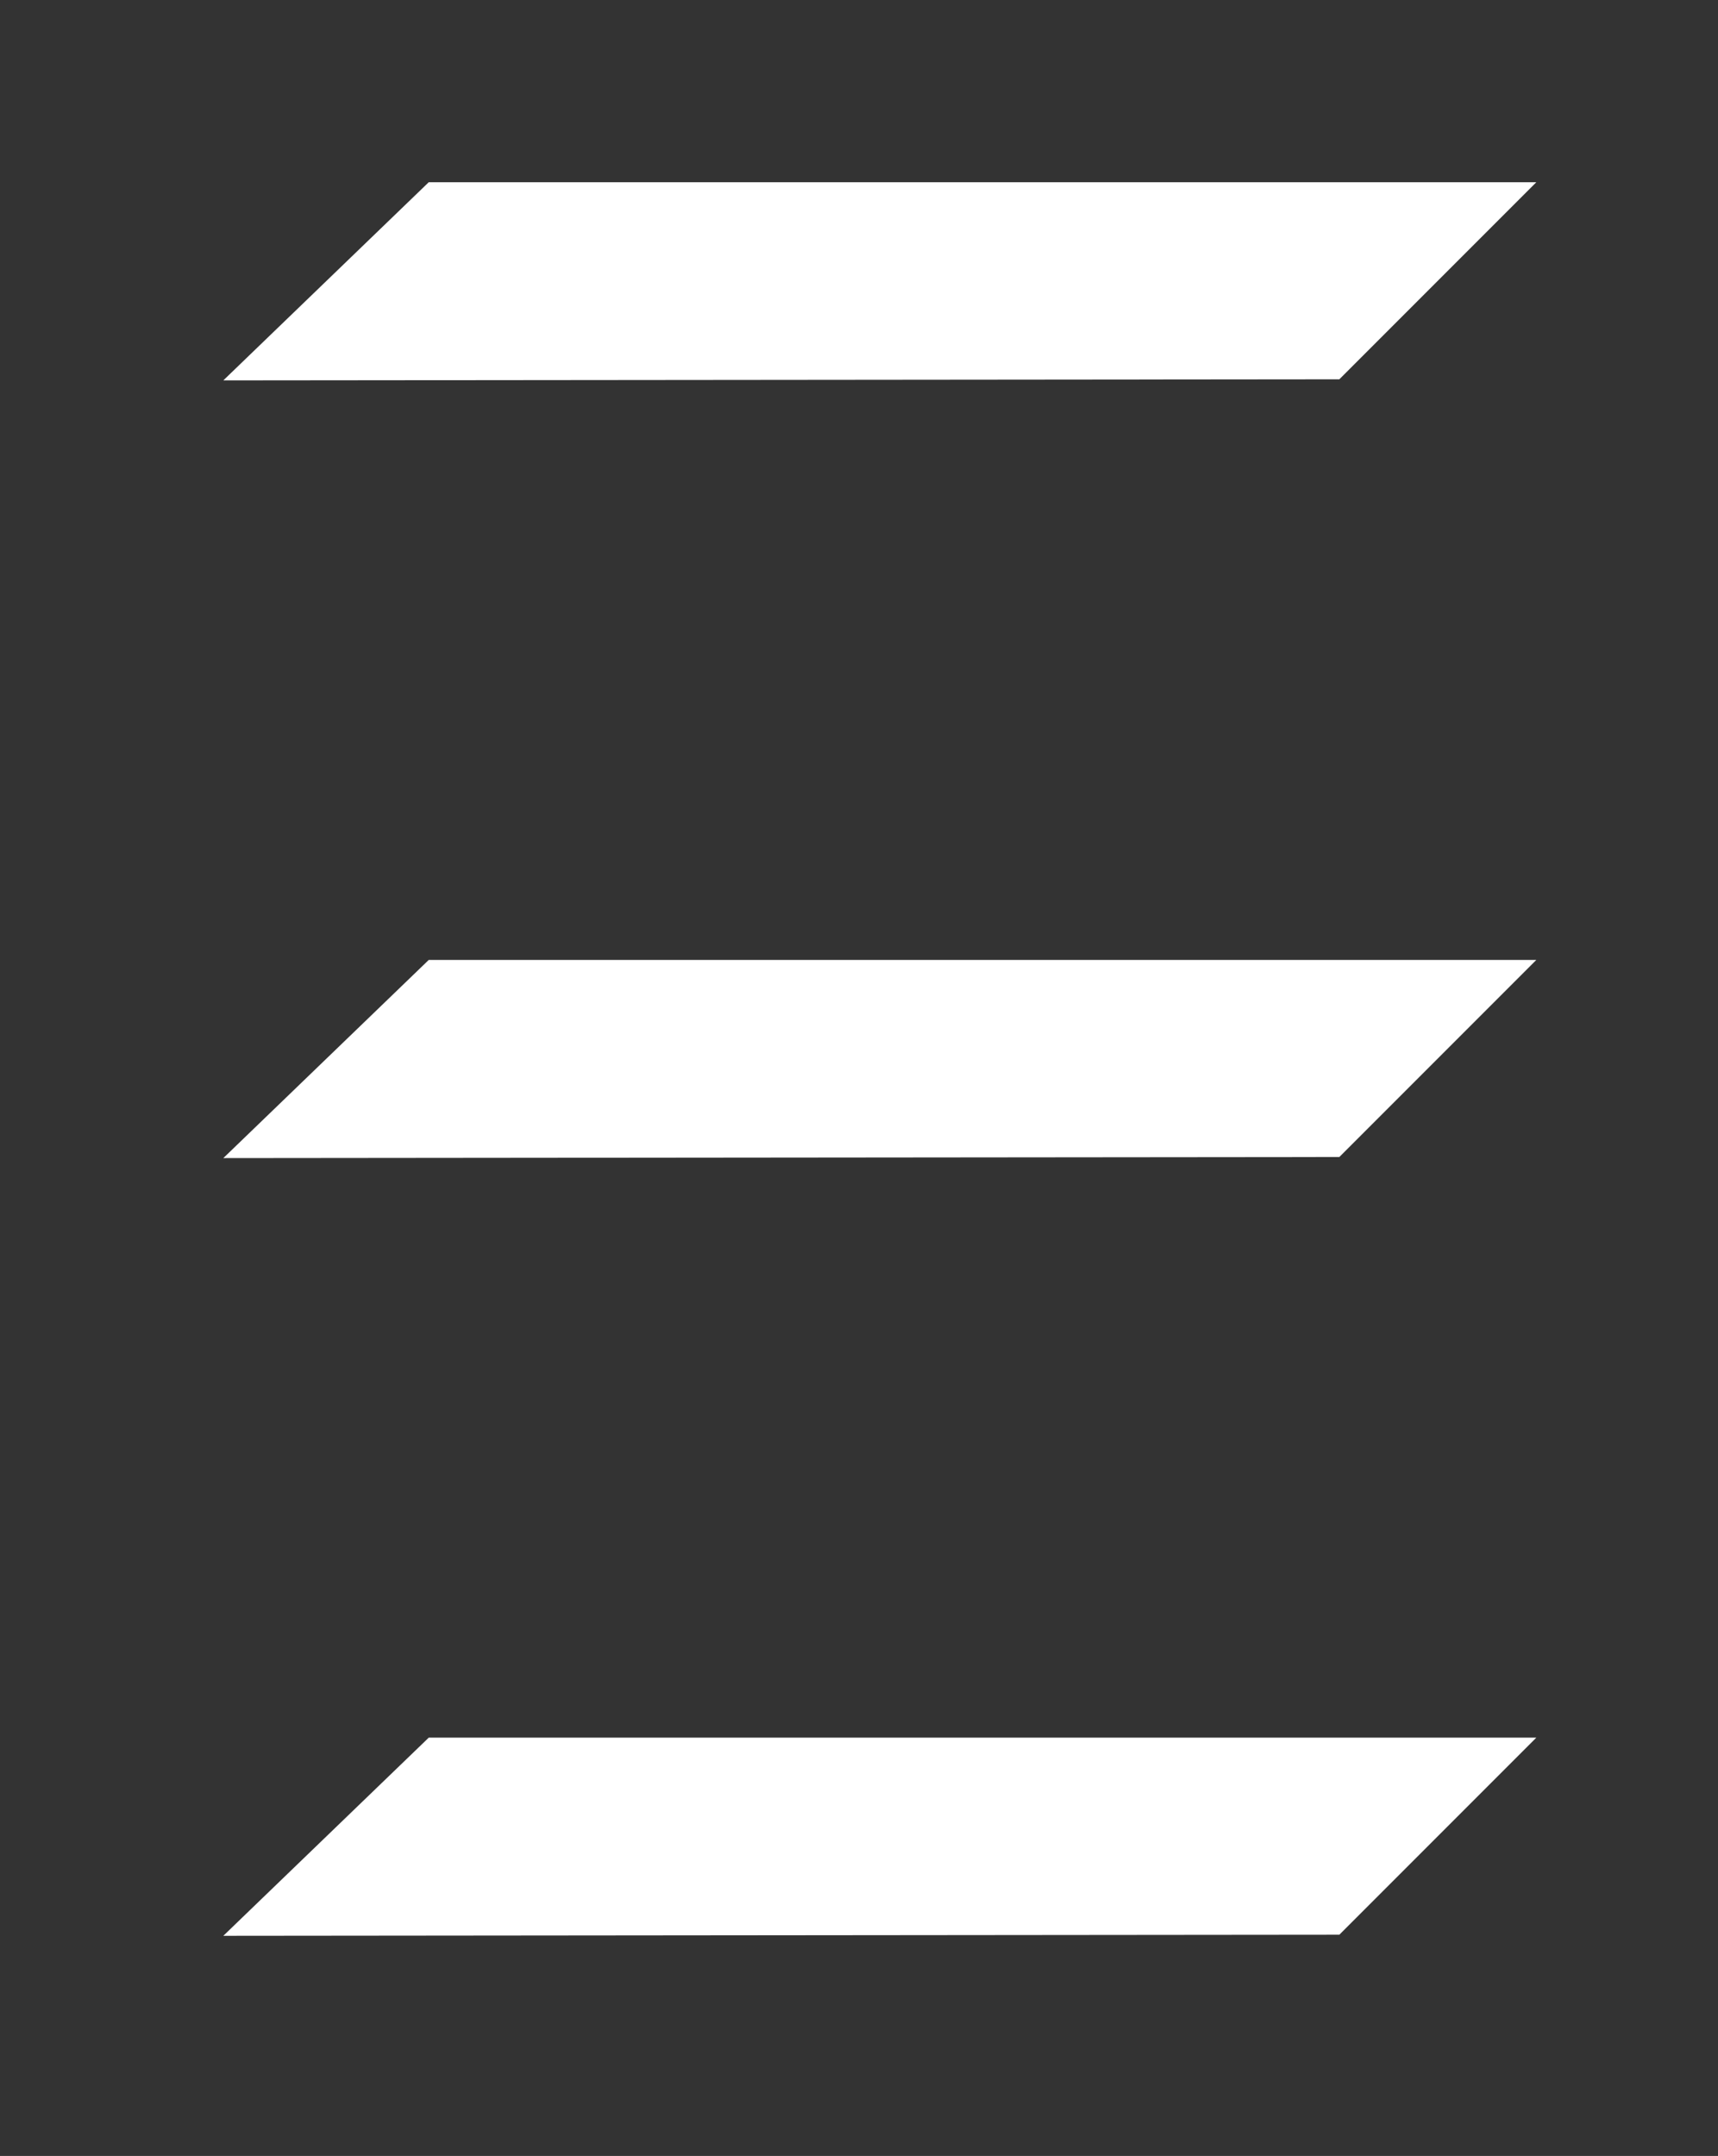 <?xml version="1.0" encoding="utf-8"?>
<!-- Generator: Adobe Illustrator 24.1.0, SVG Export Plug-In . SVG Version: 6.00 Build 0)  -->
<svg version="1.1" id="layer" xmlns="http://www.w3.org/2000/svg" xmlns:xlink="http://www.w3.org/1999/xlink" x="0px" y="0px"
	 viewBox="0 0 794.5 996.6" style="enable-background:new 0 0 794.5 996.6;" xml:space="preserve">
<rect x="0" y="0" width="794.5" height="996.6" fill="#333333" stroke="none"/>
<style type="text/css">
	.st0{fill:#FFFFFF;}
	.st1{fill:#FFFFFF;stroke:#FFFFFF;stroke-width:6.346;stroke-linecap:square;stroke-miterlimit:31.072;}
</style>
<g id="Page-1">
	<g id="_x2F_products" transform="translate(-240, -88)">
		<g id="Group-27" transform="translate(240, 80)">
			<g id="Group-3">
				
					<g id="Group" transform="translate(12.607, 12.607) rotate(-45) translate(-12.607, -12.607) translate(4.107, 4.107)">
					<path id="Rectangle-16-Copy-5" class="st0" d="M2680.8,1574.1h72.8c1.7,0,3.1,1.4,3.1,3.1v23.3c0,1.7-1.4,3.1-3.1,3.1h-69.7
						c-1.7,0-3.1-1.4-3.1-3.1V1574.1z"/>
					<path id="Rectangle" class="st0" d="M2680.8,1530.8c0-1.7,1.4-3.1,3.1-3.1h23.3c1.7,0,3.1,1.4,3.1,3.1v36.7h-29.5
						L2680.8,1530.8L2680.8,1530.8z"/>
				</g>
				<path id="VERKADA" class="st0" d="M3127.4-814.9h7.9l18.8,48.1l18.8-48.1h7.9l-22.4,55.7h-8.6L3127.4-814.9z M3202-814.9h36.5
					v6.2H3209v17.9h29v6.2h-29v19.2h29.5v6.2H3202V-814.9z M3281.4-781.3h-11.1v22.1h-6.9v-55.7h22.4c3.4,0,6.4,0.7,9.1,2
					s4.7,3.3,6.2,5.9c1.5,2.6,2.2,5.5,2.2,8.8c0,3.2-0.7,6-2,8.4c-1.3,2.4-3.1,4.2-5.3,5.5s-4.6,2.1-7.2,2.3l15,22.7h-8.2
					L3281.4-781.3z M3292.9-805.8c-2.1-2-4.7-3-8-3h-14.6v21.3h14.6c3.3,0,6-1,8-3s3.1-4.6,3.1-7.7
					C3296-801.2,3294.9-803.8,3292.9-805.8z M3340.5-784.3l-5.6,6.3v18.7h-6.9V-815h6.9v28.8l24.6-28.8h8.7l-23.2,26.4l25.2,29.2
					h-8.6L3340.5-784.3z M3427.1-771.6h-28.2l-4.9,12.3h-7.7l22.4-55.7h8.6l22.4,55.7h-7.7L3427.1-771.6z M3400.9-777.8h24.1l-12-31
					L3400.9-777.8z M3460.8-814.9h19c5.6,0,10.6,1.2,14.9,3.6c4.3,2.4,7.7,5.8,10.1,10c2.4,4.3,3.5,9,3.5,14.2
					c0,5.3-1.2,10-3.5,14.2c-2.3,4.2-5.7,7.5-10.1,9.9c-4.3,2.4-9.3,3.6-14.9,3.6h-19V-814.9z M3479.8-765.4c4.4,0,8.2-1,11.4-2.9
					c3.2-1.9,5.7-4.5,7.4-7.8c1.7-3.3,2.5-6.9,2.5-10.9c0-4.1-0.8-7.7-2.5-11c-1.7-3.3-4.1-5.9-7.3-7.8c-3.2-1.9-7.1-2.9-11.5-2.9
					h-12.1v43.3H3479.8L3479.8-765.4z M3565.1-771.6h-28.2l-4.9,12.3h-7.7l22.4-55.7h8.6l22.4,55.7h-7.7L3565.1-771.6z
					 M3538.9-777.8h24.1l-12-31L3538.9-777.8z"/>
			</g>
		</g>
	</g>
</g>
<g>
	<g id="Layer_x0020_1_2_">
		<g id="_2015727765008_2_">
			<path class="st0" d="M2522-716.5h3.5c0,0,0-14.5,0-16.3c1.1,1.4,13.2,16.3,13.2,16.3h4.5v-22.2h-3.3c0,14.5,0,14.5,0,16.3
				c-1.1-1.4-13.7-16.3-13.7-16.3h-4.1V-716.5L2522-716.5z"/>
			<polygon class="st0" points="2548.2,-716.3 2565.8,-716.3 2565.8,-719.8 2551.7,-719.8 2551.7,-725.9 2564.9,-725.9 
				2564.9,-729.3 2551.7,-729.3 2551.7,-735.4 2566,-735.4 2566,-738.7 2548.3,-738.7 			"/>
			<path class="st0" d="M2568.6-735.4h8.4c0,0.7-0.1,19.1-0.1,19.1h3.4c0-17.7,0-18.1,0-19.1c0.7,0,8.3,0,8.3,0v-3.3h-20
				L2568.6-735.4L2568.6-735.4z"/>
			<path class="st0" d="M2598.7-716.5h3.9c0,0,4.9-15.3,5.5-17.1c0.5,1.8,5.5,17,5.5,17h3.9l7.3-22.1h-3.9c0,0-4.5,14.7-5.1,16.5
				c-0.6-1.8-5.5-16.5-5.5-16.5h-4.2c0,0-4.7,14.7-5.3,16.5c-0.6-1.8-5.1-16.5-5.1-16.5h-4.1L2598.7-716.5z"/>
			<path class="st0" d="M2634.5-721.8c-1.4-1.4-1.8-3.4-1.8-5.8h0.1c0-2.4,0.4-4.4,1.8-5.8c1.4-1.5,3.5-2.3,6-2.3l0,0
				c5,0.1,8.1,3.1,8.1,8.1s-3.1,7.8-8.1,7.8C2637.9-719.9,2635.8-720.4,2634.5-721.8z M2640.5-739.2c-3.8,0-6.7,1.1-8.8,3.3
				c-2,2-3.1,5-3.1,8.2s1.1,6.2,3.1,8.3c2.1,2.1,5.1,3.3,8.8,3.3c8.8,0,11.9-6.2,11.9-11.6C2652.4-733,2649.2-739.2,2640.5-739.2
				L2640.5-739.2z"/>
			<g>
				<path class="st0" d="M2660.1-735.3h8.6c2.1,0,3.3,1.3,3.3,3.2c0,1.2-0.4,3-3.4,3c0,0-7.8-0.1-8.5-0.1v-6V-735.3L2660.1-735.3z
					 M2656.7-716.4h3.5c0,0,0-8.8,0-9.4h7.9c2.2,0,3.5,1,3.6,4.8l0.1,0.7c0.1,2.1,0.1,2.9,0.7,3.6l0.1,0.2h4.2l-0.5-0.7
					c-0.6-0.8-0.7-1.8-0.9-5.6c-0.1-2.4-1-3.9-2.5-4.5c1.9-1,3-2.8,3-5.3c0-2.7-1.6-6-6.1-6h-13.1
					C2656.7-738.6,2656.7-716.4,2656.7-716.4z"/>
			</g>
			<path class="st0" d="M2681.8-716.4h3.3v-7.4c0.2-0.2,2.9-2.6,3.3-3c0.5,0.5,8.4,10.4,8.4,10.4h5.2c0,0-10.2-12.5-10.7-13
				c0.5-0.5,10.3-9.2,10.3-9.2h-5.5c0,0-10,9.2-11.1,10.2v-10.2h-3.3V-716.4L2681.8-716.4z"/>
			<path class="st0" d="M2707-732.3c0,4.8,4.8,5.7,6.5,5.9l4.7,0.8c2.5,0.5,3.6,1.3,3.6,2.8c0,0.7-0.2,1.3-0.7,1.8
				c-0.9,0.9-2.5,1.4-4.5,1.4c-2.3,0-6.2-0.5-6.3-4.4v-0.4h-3.8v0.4c0,2.2,0.7,3.9,1.9,5.3c2.1,2.1,5.5,2.6,8,2.6
				c1.9,0,5.3-0.3,7.4-2.5c1.2-1.3,1.8-2.8,1.8-4.8c0-4.6-4.9-5.5-6.5-5.8c-0.1,0-5.1-0.9-5.1-0.9c-2.8-0.5-3.1-1.6-3.1-2.4
				c0-0.7,0.2-1.3,0.7-1.8c0.8-0.8,2.2-1.3,3.7-1.3c4.7,0,5.6,2.1,5.8,3.6l0.1,0.3h3.8v-0.4c-0.2-4.4-3.6-7-9.2-7
				C2710.3-739.2,2707-736.6,2707-732.3L2707-732.3z"/>
			<path class="st0" d="M2327.2-779c-12.2,0-12.8-10.7-12.8-23s0.6-22.8,12.8-22.8c12.2,0,13.9,10.6,13.9,22.8
				S2339.4-779,2327.2-779z M2347.1-831c-3.7-3.8-9.7-6.1-16.4-6.1c-7.3,0-12.5,1.9-17.6,8.2v-4.1c-1.5-2.1-4.2-3.4-6.8-3.4
				c-2.7,0-4.5,1.3-6.1,3.4v92.8h14.2v-34.3c4.9,5.9,9.3,7.9,16.4,7.9c6.7,0,12.6-2.3,16.3-6.1c6.7-6.9,7.4-18.8,7.4-29.2
				C2354.5-812.4,2353.8-824,2347.1-831z"/>
			<path class="st0" d="M2405.3-797.4h-15.3c-7.9,0-12.1,3-12.1,9.3c0,6.3,3.9,9.8,12.4,9.8c5.1,0,9-0.4,12.6-3.9
				c1.9-2.1,2.4-5.3,2.4-10.2V-797.4z M2406.3-767.6v-6.2c-4.9,5-9.7,7-18,7c-8.4,0-13.9-2-18-6.2c-3.5-3.6-5.3-9-5.3-14.8
				c0-11.6,7.8-20.1,23.2-20.1h17.3v-4.6c0-8.7-3.8-12.9-14.2-12.9c-7.4,0-11,1.8-14.7,6.7l-8.8-8.5c6.4-7.6,13-10.1,24.1-10.1
				c18.4,0,27.7,8.1,27.7,23.7v46C2419.4-767.6,2406.3-767.6,2406.3-767.6z"/>
			<path class="st0" d="M2451.7-779.4c-5.5,0-7.3-1.9-7.3-7.3v-76.8c-1.6-2.1-4-3.5-6.8-3.5c-2.7,0-5.8,1.3-7.3,3.5v77.6
				c0,10.2,6.2,18.3,19,18.3h8.2v-11.9H2451.7z"/>
			<path class="st0" d="M2502-820c-2.5-2.6-5.9-3.9-9.9-3.9c-4,0-7.3,1.3-9.8,3.9c-4.1,4.2-4.1,11.4-4.1,18.8c0,7.5,0,14.7,4.1,18.9
				c2.5,2.5,5.8,4.1,9.8,4.1c4,0,7.4-1.5,9.9-4.1c4.1-4.2,4-11.4,4-18.9C2506-808.6,2506.1-815.8,2502-820z M2512.2-773.9
				c-4.4,4.6-11,8.1-20.1,8.1c-9.1,0-15.6-3.5-20-8.1c-6.4-6.8-8-15.5-8-27.2c0-11.5,1.6-20.2,8-27c4.4-4.6,10.8-8.1,20-8.1
				c9.1,0,15.7,3.5,20.1,8.1c6.4,6.8,8,15.5,8,27C2520.2-789.4,2518.5-780.7,2512.2-773.9z"/>
			<path class="st0" d="M2615.5-779.4c-5.4,0-6.5-1.8-6.5-7l-0.1-76.8c-1.5-2.1-4.7-3.5-7.4-3.5s-5.1,1.3-6.7,3.5v77.6
				c0,10.2,5.6,18,18.4,18h7.8v-11.8H2615.5z"/>
			<path class="st0" d="M2568.6-797.4h-14.2c-7.9,0-12.1,2.7-12.1,9c0,6.2,3.8,9.8,12.3,9.8c5.2,0,9-0.4,12.6-3.9
				c2-2.1,1.3-5.3,1.3-10.2V-797.4L2568.6-797.4z M2569.8-767.8v-6.4c-4.9,5-9,7.3-17.3,7.3s-13.9-2.3-18-6.5
				c-3.5-3.6-5.3-9.2-5.3-15c0-11.6,7.8-19.5,23.2-19.5h16.3v-5c0-8.7-2.8-12.9-13.3-12.9c-7.4,0-11,1.8-14.7,6.7l-8.9-8.5
				c6.4-7.6,13-9.9,24.1-9.9c18.4,0,27.7,8.1,27.7,23.6v46.2L2569.8-767.8L2569.8-767.8z"/>
			<path class="st0" d="M2660.1-823.7v-11.8h-13.1v-20.2c-1.6-2.1-4.8-3.5-7.6-3.5c-2.8,0-5,1.3-6.6,3.5v20.2h-8.3v11.8h8.3v37.2
				c0,9.9,5.7,18.8,18.3,18.8h7.9v-11.7h-5.3c-5,0-6.6-2.7-6.6-7.7v-36.6C2647.1-823.7,2660.1-823.7,2660.1-823.7z"/>
			<path class="st0" d="M2703.8-820c-2.5-2.5-6-3.9-9.9-3.9c-4,0-7.3,1.4-9.8,3.9c-4.1,4.2-4.4,11.4-4.4,18.9
				c0,7.4,0.3,14.7,4.4,18.9c2.5,2.5,5.8,4.1,9.8,4.1c3.9,0,7.4-1.5,9.9-4.1c4.1-4.2,5-11.4,5-19
				C2708.8-808.6,2707.9-815.8,2703.8-820z M2714-774c-4.4,4.6-11,8.2-20.1,8.2s-15.7-3.6-20-8.2c-6.4-6.8-8.3-15.4-8.3-27.1
				c0-11.6,1.9-20.2,8.3-27c4.4-4.6,10.9-8.2,20-8.2c9.1,0,15.7,3.6,20.1,8.2c6.4,6.8,7.7,15.4,7.7,27
				C2721.7-789.4,2720.3-780.8,2714-774z"/>
			<g>
				<path class="st0" d="M2737.5-734.5h-1.3v2.3h1.3c0.8,0,1.3-0.5,1.3-1.3C2738.8-734.2,2738.3-734.6,2737.5-734.5L2737.5-734.5z
					 M2738.9-728.3l-1.6-2.7h-1v2.8h-1.1v-7.6h2.4c1.2,0,2.2,1.1,2.2,2.3c0,1.1-0.6,1.8-1.5,2l1.7,3.1
					C2740-728.3,2738.9-728.3,2738.9-728.3z M2737.3-737.7c-3,0-5.5,2.5-5.5,5.7c0,3.1,2.4,5.6,5.5,5.6c3,0,5.5-2.5,5.5-5.6
					C2742.7-735.1,2740.3-737.7,2737.3-737.7z M2737.3-725.3c-3.6,0-6.5-3-6.5-6.7c0-3.7,2.9-6.7,6.5-6.7s6.5,3,6.5,6.7
					C2743.8-728.3,2740.9-725.3,2737.3-725.3z"/>
			</g>
		</g>
	</g>
</g>
<g>
	<path class="st0" d="M1623.6-780.7l-3.6,10.2h-0.3c-0.6-2.3-1.7-5.8-3.5-10l-19.3-48.5H1578v77.3h12.5v-47.7c0-3,0-6.4-0.1-10.6
		c-0.1-2.1-0.3-3.7-0.4-4.9h0.3c0.6,3,1.3,5.2,1.8,6.6l23.2,56.4h8.8l23-56.9c0.5-1.3,1-3.9,1.5-6.1h0.3c-0.3,5.7-0.5,10.8-0.6,13.9
		v49h13.3v-77.2h-18.2L1623.6-780.7z M1674.2-807.4h13v55.4h-13V-807.4z M1680.8-830.8c-2.2,0-4,0.8-5.5,2.2s-2.3,3.2-2.3,5.4
		c0,2.1,0.8,3.9,2.3,5.3c1.5,1.4,3.3,2.1,5.5,2.1c2.2,0,4.1-0.8,5.5-2.1c1.5-1.4,2.3-3.2,2.3-5.3c0-2.1-0.8-3.9-2.3-5.4
		C1685-830,1683.1-830.8,1680.8-830.8 M1733.3-807.9c-2.4-0.5-4.9-0.8-7.3-0.8c-5.9,0-11.3,1.3-15.8,3.9s-8.1,6.2-10.4,10.7
		c-2.4,4.6-3.6,9.9-3.6,16c0,5.3,1.2,10,3.5,14.3c2.3,4.2,5.5,7.6,9.8,9.9c4.1,2.3,8.9,3.5,14.3,3.5c6.2,0,11.5-1.3,15.7-3.7
		l0.1-0.1v-12l-0.5,0.4c-1.9,1.4-4.1,2.6-6.3,3.3c-2.3,0.8-4.4,1.2-6.2,1.2c-5.2,0-9.3-1.5-12.2-4.8c-3-3.2-4.5-7.6-4.5-13.1
		c0-5.7,1.5-10.2,4.6-13.5c3.1-3.3,7.2-5,12.2-5c4.2,0,8.5,1.4,12.4,4.2l0.5,0.4v-12.7l-0.1-0.1
		C1737.8-806.6,1735.9-807.4,1733.3-807.9 M1776.2-808.3c-3.2,0-6.2,1-8.8,3.1c-2.2,1.8-3.7,4.4-5,7.5h-0.1v-9.7h-13v55.4h13v-28.3
		c0-4.8,1-8.8,3.2-11.7c2.2-3,5-4.5,8.4-4.5c1.2,0,2.4,0.3,3.9,0.5c1.4,0.4,2.4,0.8,3.1,1.3l0.5,0.4v-13l-0.3-0.1
		C1780.2-808,1778.4-808.3,1776.2-808.3 M1811.6-808.6c-9.1,0-16.4,2.7-21.5,8c-5.2,5.3-7.7,12.6-7.7,21.8c0,8.6,2.6,15.6,7.6,20.7
		c5,5,11.8,7.6,20.3,7.6c8.9,0,16-2.7,21.1-8.1c5.2-5.4,7.7-12.6,7.7-21.5c0-8.8-2.4-15.8-7.3-20.9
		C1827.1-806.1,1820.2-808.6,1811.6-808.6 M1822-766c-2.4,3.1-6.2,4.6-10.9,4.6s-8.5-1.5-11.2-4.8c-2.7-3.1-4-7.6-4-13.3
		c0-5.9,1.4-10.4,4-13.6c2.7-3.2,6.4-4.8,11.1-4.8c4.6,0,8.2,1.5,10.8,4.6c2.6,3.1,4,7.6,4,13.5C1825.6-773.8,1824.5-769.1,1822-766
		 M1868.1-784.4c-4.1-1.7-6.7-3-7.9-4.1c-1-1-1.5-2.4-1.5-4.2c0-1.5,0.6-3,2.1-4s3.2-1.5,5.7-1.5c2.2,0,4.5,0.4,6.7,1
		c2.2,0.6,4.2,1.5,5.8,2.7l0.5,0.4v-12.2l-0.3-0.1c-1.5-0.6-3.5-1.2-5.9-1.7c-2.4-0.4-4.6-0.6-6.4-0.6c-6.2,0-11.3,1.5-15.3,4.8
		c-4,3.1-5.9,7.3-5.9,12.2c0,2.6,0.4,4.9,1.3,6.8c0.9,1.9,2.2,3.7,4,5.2c1.8,1.4,4.4,3,8,4.5c3,1.3,5.3,2.3,6.7,3.1
		c1.4,0.8,2.3,1.7,3,2.4c0.5,0.8,0.8,1.8,0.8,3.1c0,3.7-2.8,5.5-8.5,5.5c-2.2,0-4.5-0.4-7.2-1.3c-2.7-0.9-5.2-2.2-7.3-3.7l-0.5-0.4
		v12.7l0.3,0.1c1.9,0.9,4.2,1.5,7,2.2c2.8,0.5,5.3,0.9,7.5,0.9c6.7,0,12.2-1.5,16.1-4.8c4-3.2,6.1-7.3,6.1-12.6c0-3.7-1-7-3.2-9.5
		C1876.9-779.9,1873.3-782.4,1868.1-784.4 M1917.3-808.6c-9.1,0-16.4,2.7-21.5,8s-7.7,12.6-7.7,21.8c0,8.6,2.6,15.6,7.6,20.7
		c5,5,11.8,7.6,20.3,7.6c8.9,0,16-2.7,21.1-8.1c5.2-5.4,7.7-12.6,7.7-21.5c0-8.8-2.4-15.8-7.3-20.9
		C1932.8-806.1,1925.9-808.6,1917.3-808.6 M1927.6-766c-2.4,3.1-6.2,4.6-10.9,4.6c-4.8,0-8.5-1.5-11.2-4.8c-2.7-3.1-4-7.6-4-13.3
		c0-5.9,1.4-10.4,4-13.6c2.7-3.2,6.4-4.8,11.1-4.8c4.5,0,8.2,1.5,10.8,4.6c2.6,3.1,4,7.6,4,13.5
		C1931.4-773.8,1930.1-769.1,1927.6-766 M2014.3-796.7v-10.7h-13.1v-16.4l-0.4,0.1l-12.4,3.7l-0.3,0.1v12.5h-19.6v-7
		c0-3.2,0.8-5.7,2.2-7.3c1.4-1.6,3.5-2.4,6.1-2.4c1.8,0,3.7,0.4,5.8,1.3l0.5,0.3v-11.3l-0.3-0.1c-1.8-0.6-4.2-1-7.3-1
		c-3.9,0-7.3,0.9-10.4,2.4c-3.1,1.7-5.4,4-7.1,7.1c-1.7,3-2.6,6.4-2.6,10.3v7.7h-9.1v10.6h9.1v44.8h13.1v-44.7h19.6v28.5
		c0,11.7,5.5,17.6,16.5,17.6c1.8,0,3.7-0.3,5.5-0.6c1.9-0.4,3.3-0.9,4.1-1.3l0.1-0.1v-10.7l-0.5,0.4c-0.8,0.5-1.5,0.9-2.7,1.2
		c-1,0.3-1.9,0.4-2.6,0.4c-2.6,0-4.4-0.6-5.7-2.1c-1.2-1.4-1.8-3.7-1.8-7.1v-26.2L2014.3-796.7L2014.3-796.7z"/>
	<path class="st0" d="M1410.4-855h61.3v61.3h-61.3V-855z"/>
	<path class="st0" d="M1478.1-855h61.3v61.3h-61.3V-855z"/>
	<path class="st0" d="M1410.4-787.3h61.3v61.3h-61.3V-787.3z"/>
	<path class="st0" d="M1478.1-787.3h61.3v61.3h-61.3V-787.3z"/>
</g>
<g>
	<g>
		<path class="st0" d="M599.3-849.8v96.8l24.2-24.3v-48.3h89v-24.2H599.3z"/>
		<path class="st0" d="M647.7-801.5h48.8v24.2h-48.8V-801.5z"/>
		<path class="st0" d="M599.3-753.1l24.2,24.3h89v-24.3H599.3z"/>
		<path class="st0" d="M761-825.6h52.5v7.5h-44.3v24.8h39.6v7.5h-39.6v25.4H814v7.5h-53V-825.6z"/>
		<path class="st0" d="M845.4-780.3l-20.3-26.4h9.2l15.9,20.8l15.9-20.8h8.9l-20.4,26.1l21.2,27.5h-9.3L849.9-775l-16.6,21.9h-8.9
			L845.4-780.3z"/>
		<path class="st0" d="M891.6-767.3v-32.4h-7.5v-7h7.5v-16.1h8v16.2h17.1v7h-17.1v31.3c0,6.5,3.7,8.9,9,8.9c2.7,0,5-0.5,7.8-1.9v6.9
			c-2.8,1.4-5.9,2.3-9.7,2.3C898.1-752.2,891.6-756.4,891.6-767.3"/>
		<path class="st0" d="M930.7-806.7h8v14c4-8.9,11.7-15.4,21.9-14.9v8.6H960c-11.7,0-21.3,8.4-21.3,24.6v21.4h-8V-806.7z"/>
		<path class="st0" d="M1009.7-783.1c-0.9-9.8-6.5-18.1-17.1-18.1c-9.3,0-16.3,7.6-17.4,18.1H1009.7L1009.7-783.1z M994.1-758.8
			c7.4,0,12.6-3,16.9-7.5l5,4.5c-5.4,6-12,10.1-22.1,10.1c-14.8,0-26.7-11.3-26.7-28c0-15.5,10.9-28,25.7-28c15.9,0,25,12.6,25,28.4
			c0,0.8,0,1.5-0.1,2.8h-42.5C976.4-765.3,984.6-758.8,994.1-758.8L994.1-758.8z"/>
		<path class="st0" d="M1031.9-806.7h8v9c3.5-5.3,8.3-10.2,17.3-10.2c8.7,0,14.3,4.7,17.2,10.7c3.8-5.9,9.5-10.7,18.8-10.7
			c12.3,0,19.9,8.3,19.9,21.5v33.2h-8v-31.3c0-10.3-5.2-16.2-13.9-16.2c-8.1,0-14.9,6-14.9,16.6v30.9h-7.9v-31.6
			c0-10.1-5.3-15.9-13.8-15.9s-14.9,7-14.9,16.9v30.5h-8L1031.9-806.7L1031.9-806.7z"/>
		<path class="st0" d="M1169.4-783.1c-0.9-9.8-6.5-18.1-17.1-18.1c-9.3,0-16.3,7.6-17.4,18.1
			C1134.8-783.1,1169.4-783.1,1169.4-783.1z M1153.7-758.8c7.4,0,12.6-3,16.9-7.5l5,4.5c-5.4,6-12,10.1-22.1,10.1
			c-14.7,0-26.7-11.3-26.7-28c0-15.5,10.9-28,25.7-28c15.9,0,25,12.6,25,28.4c0,0.8,0,1.5-0.1,2.8h-42.5
			C1135.9-765.3,1144.3-758.8,1153.7-758.8L1153.7-758.8z"/>
		<path class="st0" d="M1183.2-812.4h-3.1v-1.6h7.8v1.6h-3.1v8.1h-1.7L1183.2-812.4L1183.2-812.4z"/>
		<path class="st0" d="M1189.8-814h1.8l3,4.6l3-4.6h1.8v9.7h-1.7v-7l-3.1,4.6h-0.1l-3.1-4.5v6.9h-1.7L1189.8-814L1189.8-814z"/>
	</g>
</g>
<g>
	<g id="XMLID_1_">
		<path id="XMLID_22_" class="st0" d="M250.1-806.5c0,0,86.5-28.7,106.7-39l-266.9-5.7c0,0,117.9,12.4,188.9,17.2
			C278.9-834.1,267.7-821.4,250.1-806.5"/>
		<path id="XMLID_21_" class="st0" d="M356.7-845.5L356.7-845.5c0.1,0-271.7-36.6-330.9-45.6c0,0,134.9,31.7,182.1,42.5L356.7-845.5
			z"/>
		<path id="XMLID_20_" class="st0" d="M-231.9-727.9c-6.2,0-11.2-0.6-14.8-1.7c-3.7-1.1-6.5-3-8.4-5.8c-1.9-2.7-3.2-6.4-3.7-10.9
			c-0.6-4.6-0.8-10.2-0.8-17.1c0-6.8,0.3-12.5,0.8-17.1c0.5-4.6,1.8-8.2,3.7-10.9c1.9-2.7,4.7-4.6,8.4-5.8c3.7-1.1,8.6-1.7,14.8-1.7
			c2.2,0,4.4,0.1,6.5,0.3c2.1,0.2,3.9,0.3,5.6,0.5c1.9,0.3,3.6,0.5,5.1,0.6l-0.3,14c-1.4-0.1-2.8-0.2-4.3-0.4
			c-1.4-0.1-3-0.2-4.8-0.3c-1.8-0.1-3.7-0.1-5.7-0.1c-2.6,0-4.6,0.3-6.1,0.8s-2.6,1.5-3.3,3.1c-0.7,1.5-1.2,3.7-1.3,6.4
			c-0.2,2.7-0.3,6.3-0.3,10.7c0,4.4,0.1,8,0.3,10.7c0.2,2.7,0.6,4.8,1.3,6.3s1.8,2.5,3.3,3s3.5,0.8,6.1,0.8c2,0,3.9,0,5.7-0.1
			c1.8,0,3.4-0.1,4.8-0.3c1.5-0.1,3-0.2,4.3-0.4l0.3,13.8c-1.5,0.3-3.2,0.5-5.1,0.8c-1.6,0.2-3.5,0.3-5.6,0.5
			C-227.5-727.9-229.7-727.9-231.9-727.9"/>
		<path id="XMLID_16_" class="st0" d="M-200.6-797.4h14.2l1.8,5.2c0.3-0.3,1-0.7,1.9-1.5c0.9-0.7,2.1-1.5,3.5-2.2
			c1.4-0.8,3-1.4,4.9-2c1.9-0.6,4-0.8,6.3-0.8c0.8,0,1.7,0,2.4,0.1c0.8,0,1.4,0.1,2,0.2c0.7,0.1,1.3,0.1,1.9,0.1l-0.3,14.8
			c-0.6,0-1.3,0-2-0.1c-0.7,0-1.4,0-2.2-0.1c-0.8,0-1.6-0.1-2.6-0.1c-3.8,0-6.9,0.5-9.1,1.5c-2.3,1-3.7,1.7-4.4,2.2v50.9h-18.3
			V-797.4z"/>
		<path class="st0" d="M-156.7-750.7c0-3.3,0.3-6.2,1-8.7s1.9-4.5,3.6-6.2c1.7-1.7,4-2.9,6.8-3.7c2.9-0.8,6.4-1.2,10.7-1.2
			c3.2,0,6,0.1,8.2,0.4s4.2,0.5,5.9,0.6v-4.1c0-2.1-0.2-3.9-0.4-5.2c-0.3-1.4-0.9-2.4-1.7-3.2c-0.9-0.8-2.1-1.3-3.7-1.6
			c-1.6-0.3-3.8-0.4-6.4-0.4c-4.3,0-8,0.1-11.2,0.3c-3.2,0.2-5.6,0.3-7.2,0.4v-14.1c2.5-0.2,5-0.4,7.5-0.6c2.2-0.2,4.6-0.3,7-0.4
			c2.5-0.1,4.8-0.2,6.9-0.2c5.9,0,10.6,0.5,14.2,1.6c3.6,1.1,6.3,2.7,8.3,4.9s3.3,4.9,3.9,8.2c0.6,3.3,1,7.1,1,11.6v43.3h-14.2
			l-1.7-4.2c-0.4,0.2-1.2,0.6-2.3,1.2c-1.1,0.6-2.5,1.2-4.2,1.9c-1.7,0.6-3.6,1.2-5.8,1.7s-4.5,0.8-7.1,0.8c-2.5,0-4.9-0.3-7.2-1
			c-2.3-0.6-4.3-1.7-6.1-3.3c-1.7-1.5-3.2-3.6-4.2-6.3c-1.1-2.6-1.6-6-1.6-10V-750.7z M-139.2-750.6c0,3.5,0.6,5.9,1.9,7.2
			c1.3,1.3,3.7,2,7.3,2c2.2,0,4.2-0.3,5.9-0.8s3-1,3.9-1.4v-15.7c-0.9-0.2-2.3-0.3-4-0.5s-3.7-0.3-5.9-0.3c-3.4,0-5.8,0.6-7.2,1.8
			s-2,3.4-2,6.6v1.1H-139.2z"/>
		<path class="st0" d="M-70.1-727.9c-3.9,0-7.1-0.6-9.7-1.7c-2.5-1.1-4.5-2.9-6-5.2c-1.5-2.4-2.5-5.4-3.1-9.1s-0.9-8.1-0.9-13.2v-12
			c0-5.1,0.3-9.5,1-13.2c0.6-3.7,1.7-6.8,3.3-9.2c1.5-2.4,3.6-4.2,6.1-5.4s5.7-1.8,9.5-1.8c2.3,0,4.5,0.2,6.5,0.6s3.8,0.8,5.3,1.3
			s2.8,1,3.9,1.5c1.1,0.5,1.8,0.7,2.1,0.8v-24h18.2v89.4h-14.2l-1.5-4.2c-0.4,0.2-1.3,0.5-2.5,1.1c-1.2,0.6-2.7,1.2-4.5,1.9
			c-1.8,0.7-3.8,1.3-6.1,1.8C-65.2-728.1-67.6-727.9-70.1-727.9 M-62.5-742.4c2.3,0,4.4-0.2,6.3-0.6c1.9-0.4,3.3-0.8,4-1.2V-782
			c-0.8-0.3-2.1-0.8-4-1.3s-4-0.8-6.3-0.8c-1.8,0-3.3,0.2-4.5,0.6s-2.2,1.2-2.9,2.4c-0.7,1.2-1.2,2.9-1.5,5.2
			c-0.3,2.3-0.4,5.3-0.4,8.9v7.4c0,3.8,0.1,6.7,0.4,8.9c0.3,2.2,0.8,3.9,1.5,5.1s1.6,2,2.9,2.4C-65.8-742.6-64.3-742.4-62.5-742.4"
			/>
		<rect id="XMLID_15_" x="-18" y="-818.5" class="st0" width="18" height="89.4"/>
		<path class="st0" d="M101.8-708h-18v-89.4H98l1.5,4.1c0.4-0.2,1.2-0.5,2.4-1.1c1.2-0.6,2.7-1.1,4.4-1.8c1.7-0.6,3.8-1.2,6.1-1.7
			c2.3-0.5,4.7-0.8,7.3-0.8c4,0,7.3,0.6,9.8,1.8c2.6,1.2,4.6,3,6.1,5.4c1.5,2.4,2.5,5.5,3.1,9.1c0.6,3.7,0.8,8,0.8,13v12
			c0,5-0.3,9.4-0.8,13c-0.6,3.7-1.6,6.7-3.1,9.1s-3.5,4.2-6.1,5.4c-2.6,1.2-5.8,1.8-9.8,1.8c-2.3,0-4.5-0.2-6.5-0.6
			c-2-0.4-3.8-0.8-5.3-1.3s-2.8-0.9-3.9-1.4s-1.8-0.8-2.2-1V-708z M101.6-744.5c0.8,0.3,2.1,0.7,4,1.2s4,0.7,6.4,0.7
			c1.9,0,3.4-0.2,4.7-0.6c1.2-0.4,2.2-1.2,2.9-2.4c0.7-1.2,1.2-2.9,1.5-5.2s0.4-5.3,0.4-9v-7.4c0-3.7-0.2-6.8-0.4-9
			c-0.3-2.3-0.8-4-1.5-5.2c-0.7-1.2-1.7-2-2.9-2.4c-1.2-0.4-2.8-0.6-4.7-0.6c-2.3,0-4.4,0.3-6.3,0.8s-3.3,0.9-4,1.1v38H101.6z"/>
		<path class="st0" d="M180.9-727.9c-6,0-10.8-0.6-14.5-1.9s-6.6-3.3-8.7-6.2c-2.1-2.9-3.5-6.5-4.3-11s-1.1-9.9-1.1-16.3
			c0-6.4,0.4-11.8,1.1-16.4c0.8-4.5,2.2-8.2,4.3-11c2.1-2.8,5-4.9,8.7-6.1c3.7-1.3,8.5-1.9,14.5-1.9s10.8,0.6,14.6,1.9
			c3.7,1.3,6.7,3.3,8.8,6.1c2.1,2.8,3.5,6.5,4.2,11s1.1,10,1.1,16.4c0,6.4-0.4,11.8-1.1,16.3s-2.1,8.1-4.2,11
			c-2.1,2.9-5,4.9-8.8,6.2S186.9-727.9,180.9-727.9 M180.9-742.4c2.4,0,4.3-0.2,5.8-0.7c1.4-0.5,2.6-1.4,3.3-2.9
			c0.8-1.4,1.3-3.6,1.5-6.3c0.2-2.8,0.3-6.4,0.3-10.9s-0.1-8.1-0.3-10.9c-0.2-2.7-0.7-4.8-1.5-6.3s-1.9-2.5-3.3-2.9
			c-1.5-0.5-3.4-0.7-5.8-0.7c-2.5,0-4.4,0.2-5.8,0.7s-2.5,1.5-3.2,2.9c-0.7,1.5-1.2,3.6-1.4,6.3c-0.2,2.7-0.3,6.3-0.3,10.9
			c0,4.5,0.1,8.2,0.3,10.9c0.2,2.8,0.7,4.9,1.4,6.3c0.7,1.5,1.8,2.4,3.2,2.9C176.5-742.7,178.4-742.4,180.9-742.4"/>
		<polygon id="XMLID_10_" class="st0" points="222,-783.6 240.2,-797.4 240.2,-729.1 222,-729.1 		"/>
		<path id="XMLID_5_" class="st0" d="M254.4-797.4h14.2l1.5,4.3c0.4-0.2,1.3-0.6,2.5-1.1c1.2-0.6,2.8-1.2,4.6-1.9s3.9-1.3,6.1-1.8
			c2.3-0.5,4.7-0.8,7.2-0.8c3.9,0,7.2,0.6,9.7,1.8c2.6,1.2,4.6,3,6,5.3s2.4,5.3,3,8.8c0.5,3.5,0.8,7.5,0.8,12.1v41.5h-18v-40
			c0-3.2-0.2-5.7-0.4-7.7c-0.3-2-0.8-3.5-1.5-4.5c-0.7-1.1-1.7-1.8-2.9-2.2c-1.2-0.4-2.7-0.6-4.6-0.6c-2.3,0-4.4,0.3-6.3,0.8
			c-1.9,0.5-3.3,0.9-4,1.3v52.9h-17.9L254.4-797.4L254.4-797.4z"/>
		<path id="XMLID_4_" class="st0" d="M363.7-743.3c-1.2,0.2-2.4,0.3-3.6,0.5c-2.2,0.3-4.7,0.4-7.4,0.4c-1.2,0-2.2-0.1-3-0.3
			c-0.8-0.2-1.5-0.7-1.9-1.3c-0.5-0.7-0.8-1.7-1-2.9c-0.2-1.3-0.3-2.9-0.3-5v-31.7l0,0v-13.8l0,0v-13.4h-13l-3.2,13.4h-9.8v13.7h7.9
			v31.2c0,4.3,0.2,8.1,0.7,11.3c0.5,3.2,1.4,5.7,2.8,7.7c1.4,2,3.3,3.4,5.7,4.3c2.5,0.9,5.7,1.4,9.6,1.4c2.1,0,4.2-0.1,6.2-0.3
			c2-0.2,3.8-0.4,5.4-0.6c1.9-0.3,3.6-0.6,5.2-0.9L363.7-743.3z"/>
		<polygon id="XMLID_3_" class="st0" points="363.1,-797.4 346.6,-797.4 355.1,-783.7 363.1,-783.7 		"/>
		<path id="XMLID_2_" class="st0" d="M68.3-781.6c-0.8-3.7-2.2-6.9-4.3-9.5c-2-2.6-4.8-4.5-8.2-5.8c-3.5-1.3-7.8-1.9-13-1.9
			c-5.5,0-10,0.7-13.7,2.1c-3.7,1.4-6.6,3.5-8.8,6.4c-2.2,2.9-3.8,6.5-4.7,11s-1.4,9.8-1.4,15.9c0,6.4,0.5,11.8,1.5,16.3
			s2.7,8.1,5,11c2.3,2.9,5.3,4.9,8.9,6.2c3.6,1.3,8,1.9,13.1,1.9c3.6,0,6.9-0.1,10-0.4c3.1-0.3,5.8-0.6,8.1-0.9
			c2.7-0.3,5.2-0.8,7.3-1.3L67.8-744c-2,0.3-4.2,0.5-6.5,0.8c-2,0.2-4.4,0.3-7.1,0.4c-2.7,0.1-5.6,0.2-8.6,0.2
			c-2.6,0-4.7-0.2-6.5-0.7c-1.7-0.5-3.2-1.3-4.2-2.4c-1.1-1.2-1.9-2.7-2.4-4.5c-0.5-1.9-0.8-4.2-0.8-7l0,0l-0.5-10.5l0,0
			c0-3.8,0.2-6.9,0.6-9.2s1.1-4.1,2-5.3s2.2-2,3.6-2.4c1.5-0.4,3.3-0.6,5.3-0.6c1.8,0,3.3,0.2,4.7,0.5c1.3,0.3,2.4,1,3.3,2
			s1.5,2.3,1.9,4.1c0.4,1.7,0.6,4.1,0.6,7v2c0,0.7,0,1.3-0.1,1.9H31.2l8.8,10.5h28.7c0.1-1,0.2-2.1,0.3-3.3c0.1-1,0.2-2.2,0.3-3.6
			c0.1-1.4,0.1-2.9,0.1-4.5C69.5-773.5,69.1-777.8,68.3-781.6"/>
	</g>
</g>
<g>
	<g id="layer1_2_" transform="translate(-204.885,-355.082)">
		<path id="path20325_2_" class="st1" d="M-841.7-487.3l-64.7,131.4h20.3l9.6-20.3h66.6l-7.7-17.4h-51.2l35.7-75.3l53.1,113h19.3
			l-63.8-131.4H-841.7z M-788.5-487.3l64.7,131.4h17.4l63.7-131.4H-662l-53.1,111.1l-53.1-111.1H-788.5z M-606-487.3l-63.8,131.4
			h19.3l9.7-20.3h66.6l-8.7-17.4h-49.2l34.8-75.3l53.1,113h20.3l-63.7-131.4H-606z M-550.9-487.3l63.7,131.4l-25.1,49.2h18.3
			l88.9-180.6h-20.3l-53.1,111.1l-53.1-111.1H-550.9z M-369.3-487.3l-63.8,131.4h20.3l9.7-20.3h65.7l-7.7-17.4h-50.2l35.8-75.3
			l53.1,113h19.3L-351-487.3H-369.3z"/>
	</g>
</g>
<g>
	<g transform="matrix(1.352,0,0,1.352,1625.585,-856.245)">
		<path class="st0" d="M-2514.3,129.1c0-2.3-1.7-3.5-4-3.5c-2,0-3.5,0.6-4.9,1.4v-2.9c1.1-0.9,3.2-1.4,5.5-1.4c4,0,6.6,2.3,6.6,6
			v11.8h-2.9v-1.4c-0.6,0.6-2.6,1.7-4.6,1.7c-3.5,0-6.6-2-6.6-5.5c0-3.2,2.9-5.5,6.6-5.5c1.7,0,3.7,0.9,4.3,1.4L-2514.3,129.1
			L-2514.3,129.1z M-2514.3,134.6c-0.6-1.4-2.3-2.3-4-2.3c-2,0-4,0.9-4,3.2c0,2,2,3.2,4,3.2c1.7,0,3.5-0.9,4-2.3V134.6
			L-2514.3,134.6z M-2477.2,116.5v24.2h-3.2v-10.9h-13.5v10.9h-3.2v-24.2h3.2v10.4h13.5v-10.4H-2477.2z M-2470,132.3
			c0,4,2.6,6,5.8,6c2,0,3.5-0.6,4.9-1.7v2.6c-1.4,1.2-3.2,1.4-5.2,1.4c-4.9,0-8.3-3.5-8.3-8.9c0-5.5,3.2-9.2,7.8-9.2
			s7.2,3.5,7.2,8.6v1.2L-2470,132.3L-2470,132.3z M-2470,130h8.9c0-2.6-1.4-4.9-4.3-4.9C-2467.4,125.4-2469.5,126.8-2470,130z
			 M-2439.8,136.6l3.7-13.2h2.9l-5.2,17.5h-2.9l-3.7-13.2l-3.7,13.2h-2.9l-5.2-17.5h2.9l3.7,13.2l3.5-13.2h2.6L-2439.8,136.6
			L-2439.8,136.6z M-2426.9,140.6h-2.9V115h2.9V140.6z M-2420,132.3c0,4,2.6,6,5.8,6c2,0,3.5-0.6,4.9-1.7v2.6
			c-1.4,1.2-3.2,1.4-5.2,1.4c-4.9,0-8.3-3.5-8.3-8.9c0-5.5,3.2-9.2,7.8-9.2s7.2,3.5,7.2,8.6v1.2L-2420,132.3L-2420,132.3z
			 M-2420,130h8.9c0-2.6-1.4-4.9-4.3-4.9C-2417.4,125.4-2419.4,126.8-2420,130z M-2399.6,140.6h-2.9v-15h-3.7v-2.6h3.7v-4.6h2.9v4.6
			h4v2.6h-4V140.6z M-2386.4,140.6h-2.9v-15h-3.7v-2.6h3.7v-4.6h2.9v4.6h4v2.6h-4V140.6z M-2366.5,130.9v9.8h-3.2v-24.2h8.9
			c4.9,0,8.1,2.6,8.1,7.2s-3.2,7.2-8.1,7.2H-2366.5z M-2360.8,119.1h-5.8v8.9h5.8c3.2,0,4.9-1.7,4.9-4.6
			C-2355.6,121.1-2357.3,119.1-2360.8,119.1z M-2339.8,129.1c0-2.3-1.7-3.5-4-3.5c-2,0-3.5,0.6-4.9,1.4v-2.9
			c1.2-0.9,3.2-1.4,5.5-1.4c4,0,6.6,2.3,6.6,6v11.8h-2.9v-1.4c-0.6,0.6-2.6,1.7-4.6,1.7c-3.5,0-6.6-2-6.6-5.5c0-3.2,2.9-5.5,6.6-5.5
			c1.7,0,3.7,0.9,4.3,1.4L-2339.8,129.1L-2339.8,129.1z M-2339.8,134.6c-0.6-1.4-2.3-2.3-4-2.3c-2,0-4,0.9-4,3.2c0,2,2,3.2,4,3.2
			c1.7,0,3.5-0.9,4-2.3V134.6L-2339.8,134.6z M-2324.8,122.8c1.7,0,3.5,0.3,4.6,1.4v2.9c-1.1-1.2-2.9-1.7-4.6-1.7
			c-3.2,0-5.8,2.3-5.8,6.3s2.6,6.3,5.8,6.3c1.7,0,3.2-0.6,4.6-1.7v2.9c-1.1,1.2-2.9,1.4-4.6,1.4c-4.6,0-8.3-3.5-8.3-9.2
			C-2333.2,126.3-2329.4,122.8-2324.8,122.8z M-2301.5,140.6h-3.7l-8.1-8.6v8.6h-2.9V115h2.9v15.5l7.8-7.5h3.7l-8.6,8.1
			L-2301.5,140.6L-2301.5,140.6z M-2289.2,129.1c0-2.3-1.7-3.5-4-3.5c-2,0-3.5,0.6-4.9,1.4v-2.9c1.2-0.9,3.2-1.4,5.5-1.4
			c4,0,6.6,2.3,6.6,6v11.8h-2.9v-1.4c-0.6,0.6-2.6,1.7-4.6,1.7c-3.5,0-6.6-2-6.6-5.5c0-3.2,2.9-5.5,6.6-5.5c1.7,0,3.7,0.9,4.3,1.4
			L-2289.2,129.1L-2289.2,129.1z M-2289.2,134.6c-0.6-1.4-2.3-2.3-4-2.3c-2,0-4,0.9-4,3.2c0,2,2,3.2,4,3.2c1.7,0,3.5-0.9,4-2.3
			V134.6L-2289.2,134.6z M-2272.8,126c-0.6-0.3-1.1-0.6-2-0.6c-1.7,0-3.5,1.2-4,3.2v11.8h-2.9v-17.5h2.9v2.3
			c0.9-1.4,2.3-2.6,4.3-2.6c0.9,0,1.4,0,1.7,0.3V126z M-2257.8,138.6c-0.9,1.2-2.9,2.3-4.9,2.3c-5.2,0-7.8-4-7.8-9.2
			c0-4.9,2.9-9.2,7.8-9.2c2.3,0,4,1.2,4.9,2.3v-10.1h2.9v25.6h-2.9V138.6L-2257.8,138.6z M-2257.8,128.3c-0.9-1.7-2.6-2.9-4.6-2.9
			c-3.5,0-5.2,2.6-5.2,6.3s2,6.3,5.2,6.3c1.7,0,3.5-1.2,4.6-2.9V128.3L-2257.8,128.3z M-2520.1,155.9v2.9h-12.4v7.8h11.2v2.9h-11.2
			v8.3h12.4v2.9h-15.2v-24.2L-2520.1,155.9z M-2516.3,162.5h2.9v2.3c1.1-1.4,2.9-2.6,5.2-2.6c4,0,6,2.6,6,6.3V180h-2.9v-10.9
			c0-2.3-1.1-4-3.7-4c-2,0-3.7,1.4-4.3,3.2V180h-2.9v-17.5L-2516.3,162.5L-2516.3,162.5z M-2492.5,179.8h-2.9v-15h-3.7v-2.6h3.7
			v-4.6h2.9v4.6h4v2.6h-4V179.8z M-2483.8,171.7c0,4,2.6,6,5.8,6c2,0,3.5-0.6,4.9-1.7v2.6c-1.4,1.2-3.2,1.4-5.2,1.4
			c-4.9,0-8.3-3.5-8.3-8.9c0-5.5,3.2-9.2,7.8-9.2s7.2,3.5,7.2,8.6v1.2L-2483.8,171.7L-2483.8,171.7z M-2483.6,169.4h8.9
			c0-2.6-1.4-4.9-4.3-4.9C-2481.3,164.5-2483,166.2-2483.6,169.4z M-2458.8,165.4c-0.6-0.3-1.1-0.6-2-0.6c-1.7,0-3.5,1.2-4,3.2v11.8
			h-2.9v-17.5h2.9v2.3c0.9-1.4,2.3-2.6,4.3-2.6c0.9,0,1.4,0,1.7,0.3V165.4z M-2452.8,186.7h-2.9v-24.2h2.9v2
			c0.9-1.2,2.9-2.3,4.9-2.3c5.2,0,7.8,4.3,7.8,9.2s-2.6,9.2-7.8,9.2c-2.3,0-4-1.2-4.9-2.3V186.7L-2452.8,186.7z M-2452.8,174.6
			c0.9,1.7,2.6,2.9,4.6,2.9c3.5,0,5.2-2.6,5.2-6.3c0-3.7-2-6.3-5.2-6.3c-1.7,0-3.5,1.2-4.6,2.9V174.6L-2452.8,174.6z M-2427.2,165.4
			c-0.6-0.3-1.2-0.6-2-0.6c-1.7,0-3.5,1.2-4,3.2v11.8h-2.9v-17.5h2.9v2.3c0.9-1.4,2.3-2.6,4.3-2.6c0.9,0,1.4,0,1.7,0.3V165.4z
			 M-2422.3,159c-1.2,0-2-0.9-2-2s0.9-2,2-2s2,0.9,2,2C-2420.6,158.2-2421.4,159-2422.3,159z M-2420.9,179.8h-2.9v-17.5h2.9V179.8z
			 M-2416.8,175.4c1.7,1.4,3.7,2.3,5.8,2.3c2,0,3.7-0.6,3.7-2.3c0-1.4-0.9-2-2.6-2.6l-2.3-0.9c-2.6-0.9-4.3-2-4.3-4.9
			c0-3.2,2.6-4.9,6-4.9c2,0,3.7,0.6,5.2,1.4v3.2c-1.4-1.2-3.2-2-5.2-2c-1.7,0-3.2,0.9-3.2,2.3c0,1.4,0.9,2,2.6,2.6l2.6,0.9
			c2.6,0.9,4,2.3,4,4.9c0,3.2-2.9,5.2-6.6,5.2c-2.3,0-4.3-0.6-5.8-1.7V175.4L-2416.8,175.4z M-2398.7,171.7c0,4,2.6,6,5.8,6
			c2,0,3.5-0.6,4.9-1.7v2.6c-1.4,1.2-3.2,1.4-5.2,1.4c-4.9,0-8.3-3.5-8.3-8.9c0-5.5,3.2-9.2,7.8-9.2s7.2,3.5,7.2,8.6v1.2
			L-2398.7,171.7L-2398.7,171.7z M-2398.7,169.4h8.9c0-2.6-1.4-4.9-4.3-4.9C-2396.1,164.5-2398.1,166.2-2398.7,169.4z
			 M-2366.5,162.2c1.7,0,3.5,0.3,4.6,1.4v2.9c-1.1-1.2-2.9-1.7-4.6-1.7c-3.2,0-5.8,2.3-5.8,6.3c0,4,2.6,6.3,5.8,6.3
			c1.7,0,3.2-0.6,4.6-1.7v2.9c-1.1,1.2-2.9,1.4-4.6,1.4c-4.6,0-8.3-3.5-8.3-9.2C-2374.9,165.7-2371.1,162.2-2366.5,162.2z
			 M-2351.3,180.3c-4.9,0-8.1-3.7-8.1-9.2c0-5.5,3.2-9.2,8.1-9.2c4.9,0,8.1,3.7,8.1,9.2C-2343.2,176.6-2346.7,180.3-2351.3,180.3z
			 M-2351.3,164.8c-3.2,0-4.9,2.6-4.9,6.6c0,3.7,2,6.6,4.9,6.6c3.2,0,4.9-2.6,4.9-6.6S-2348.1,164.8-2351.3,164.8z M-2321.7,162.2
			c3.5,0,5.5,2.6,5.5,6.3V180h-2.9v-11.2c0-2.3-1.2-4-3.2-4c-1.7,0-3.2,1.2-3.7,3.2V180h-2.9v-11.2c0-2.3-1.1-4-3.2-4
			c-1.7,0-3.2,1.2-3.7,3.2V180h-2.9v-17.5h2.9v2c0.9-1.4,2.6-2.3,4.6-2.3c2.3,0,4,1.2,4.6,2.9
			C-2326,163.4-2324.2,162.2-2321.7,162.2L-2321.7,162.2z M-2308.4,186.7h-2.9v-24.2h2.9v2c0.9-1.2,2.9-2.3,4.9-2.3
			c5.2,0,7.8,4.3,7.8,9.2s-2.6,9.2-7.8,9.2c-2.3,0-4-1.2-4.9-2.3V186.7L-2308.4,186.7z M-2308.4,174.6c0.9,1.7,2.6,2.9,4.6,2.9
			c3.5,0,5.2-2.6,5.2-6.3c0-3.7-2-6.3-5.2-6.3c-1.7,0-3.5,1.2-4.6,2.9V174.6L-2308.4,174.6z M-2282,168.2c0-2.3-1.7-3.5-4-3.5
			c-2,0-3.5,0.6-4.9,1.4v-2.9c1.1-0.9,3.2-1.4,5.5-1.4c4,0,6.6,2.3,6.6,6v11.8h-2.9v-1.4c-0.6,0.6-2.6,1.7-4.6,1.7
			c-3.5,0-6.6-2-6.6-5.5c0-3.2,2.9-5.5,6.6-5.5c1.7,0,3.7,0.9,4.3,1.4L-2282,168.2L-2282,168.2z M-2282,173.7
			c-0.6-1.4-2.3-2.3-4-2.3c-2,0-4,0.9-4,3.2c0,2,2,3.2,4,3.2c1.7,0,3.5-0.9,4-2.3V173.7L-2282,173.7z M-2274.2,162.5h2.9v2.3
			c1.1-1.4,2.9-2.6,5.2-2.6c4,0,6,2.6,6,6.3V180h-2.9v-10.9c0-2.3-1.2-4-3.7-4c-2,0-3.7,1.4-4.3,3.2V180h-2.9v-17.5L-2274.2,162.5
			L-2274.2,162.5z M-2253.5,186.7l2.6-6.6l-6.9-17.5h3.2l5.2,13.8l5.2-13.8h3.2l-9.5,24.2H-2253.5z"/>
		<path class="st0" d="M-2360.8,45.2L-2360.8,45.2c0,23-18.4,41.7-40.8,41.7c-22.4,0-40.8-18.7-40.8-41.7V9.8
			c0,0,19.6,4.9,19.6,25.6v9.8c0,12.7,9.5,22.7,21.3,22.7s21.3-10.1,21.3-22.7V24.8V25c0.9-17.3,15.5-22.7,19.3-24.7h0.3v24.2
			L-2360.8,45.2L-2360.8,45.2z M-2465.7,3.8c5.5,0,10.6,0.9,15.2,2.9v21.9c-4-3.5-9.5-5.5-15.2-5.5c-12.9,0-23.3,10.1-23.3,22.7
			v41.1h-19.6V11.5c0,0,8.1,0.3,13.2,4C-2487.9,8.1-2477.2,3.8-2465.7,3.8 M-2559.5,68.2c-12.9,0-23.6-10.4-23.6-23s10.6-23,23.6-23
			s23.6,10.4,23.6,23S-2546.5,68.2-2559.5,68.2 M-2559.5,3.8c-23.6,0-42.6,18.7-42.6,41.4c0,23,19,41.4,42.6,41.4
			c9.8,0,18.7-3.2,25.9-8.6c4.3,7.2,16.7,8.6,16.7,8.6V45.2C-2516.9,22.5-2535.9,3.8-2559.5,3.8 M-2219.3,68.2
			c-12.9,0-23.6-10.4-23.6-23s10.6-23,23.6-23s23.6,10.4,23.6,23S-2206.3,68.2-2219.3,68.2 M-2219.3,3.8
			c-23.6,0-42.6,18.7-42.6,41.4c0,23,19,41.4,42.6,41.4c9.8,0,18.7-3.2,25.9-8.6c4.3,7.2,16.7,8.6,16.7,8.6V45.2
			C-2176.7,22.5-2195.7,3.8-2219.3,3.8 M-2309.6,68.2c-12.9,0-23.6-10.4-23.6-23s10.6-23,23.6-23s23.6,10.4,23.6,23
			C-2285.7,57.8-2296.3,68.2-2309.6,68.2 M-2309.6,3.8c-8.6,0-16.7,2.6-23.6,6.9V4c-0.9-17.3-15-22.7-18.7-24.7h-0.3V86.9
			c0,0,12.7-1.4,17.5-8.3c7.2,4.9,15.8,8.1,25,8.1c23.6,0,42.6-18.7,42.6-41.4C-2266.7,22.5-2286,3.8-2309.6,3.8"/>
	</g>
</g>
<g id="Group_1605" transform="translate(-1141.721 -1547.865)">
	<path id="Path_13461" class="st0" d="M1245,1723.7l95-91.6h512.2l-91.1,91.1L1245,1723.7z"/>
	<path id="Path_13462" class="st0" d="M1245,2083.2l95-91.6h512.2l-91.1,91.1L1245,2083.2z"/>
	<path id="Path_13463" class="st0" d="M1245,2442.7l95-91.6h512.2l-91.1,91.1L1245,2442.7z"/>
</g>
</svg>
